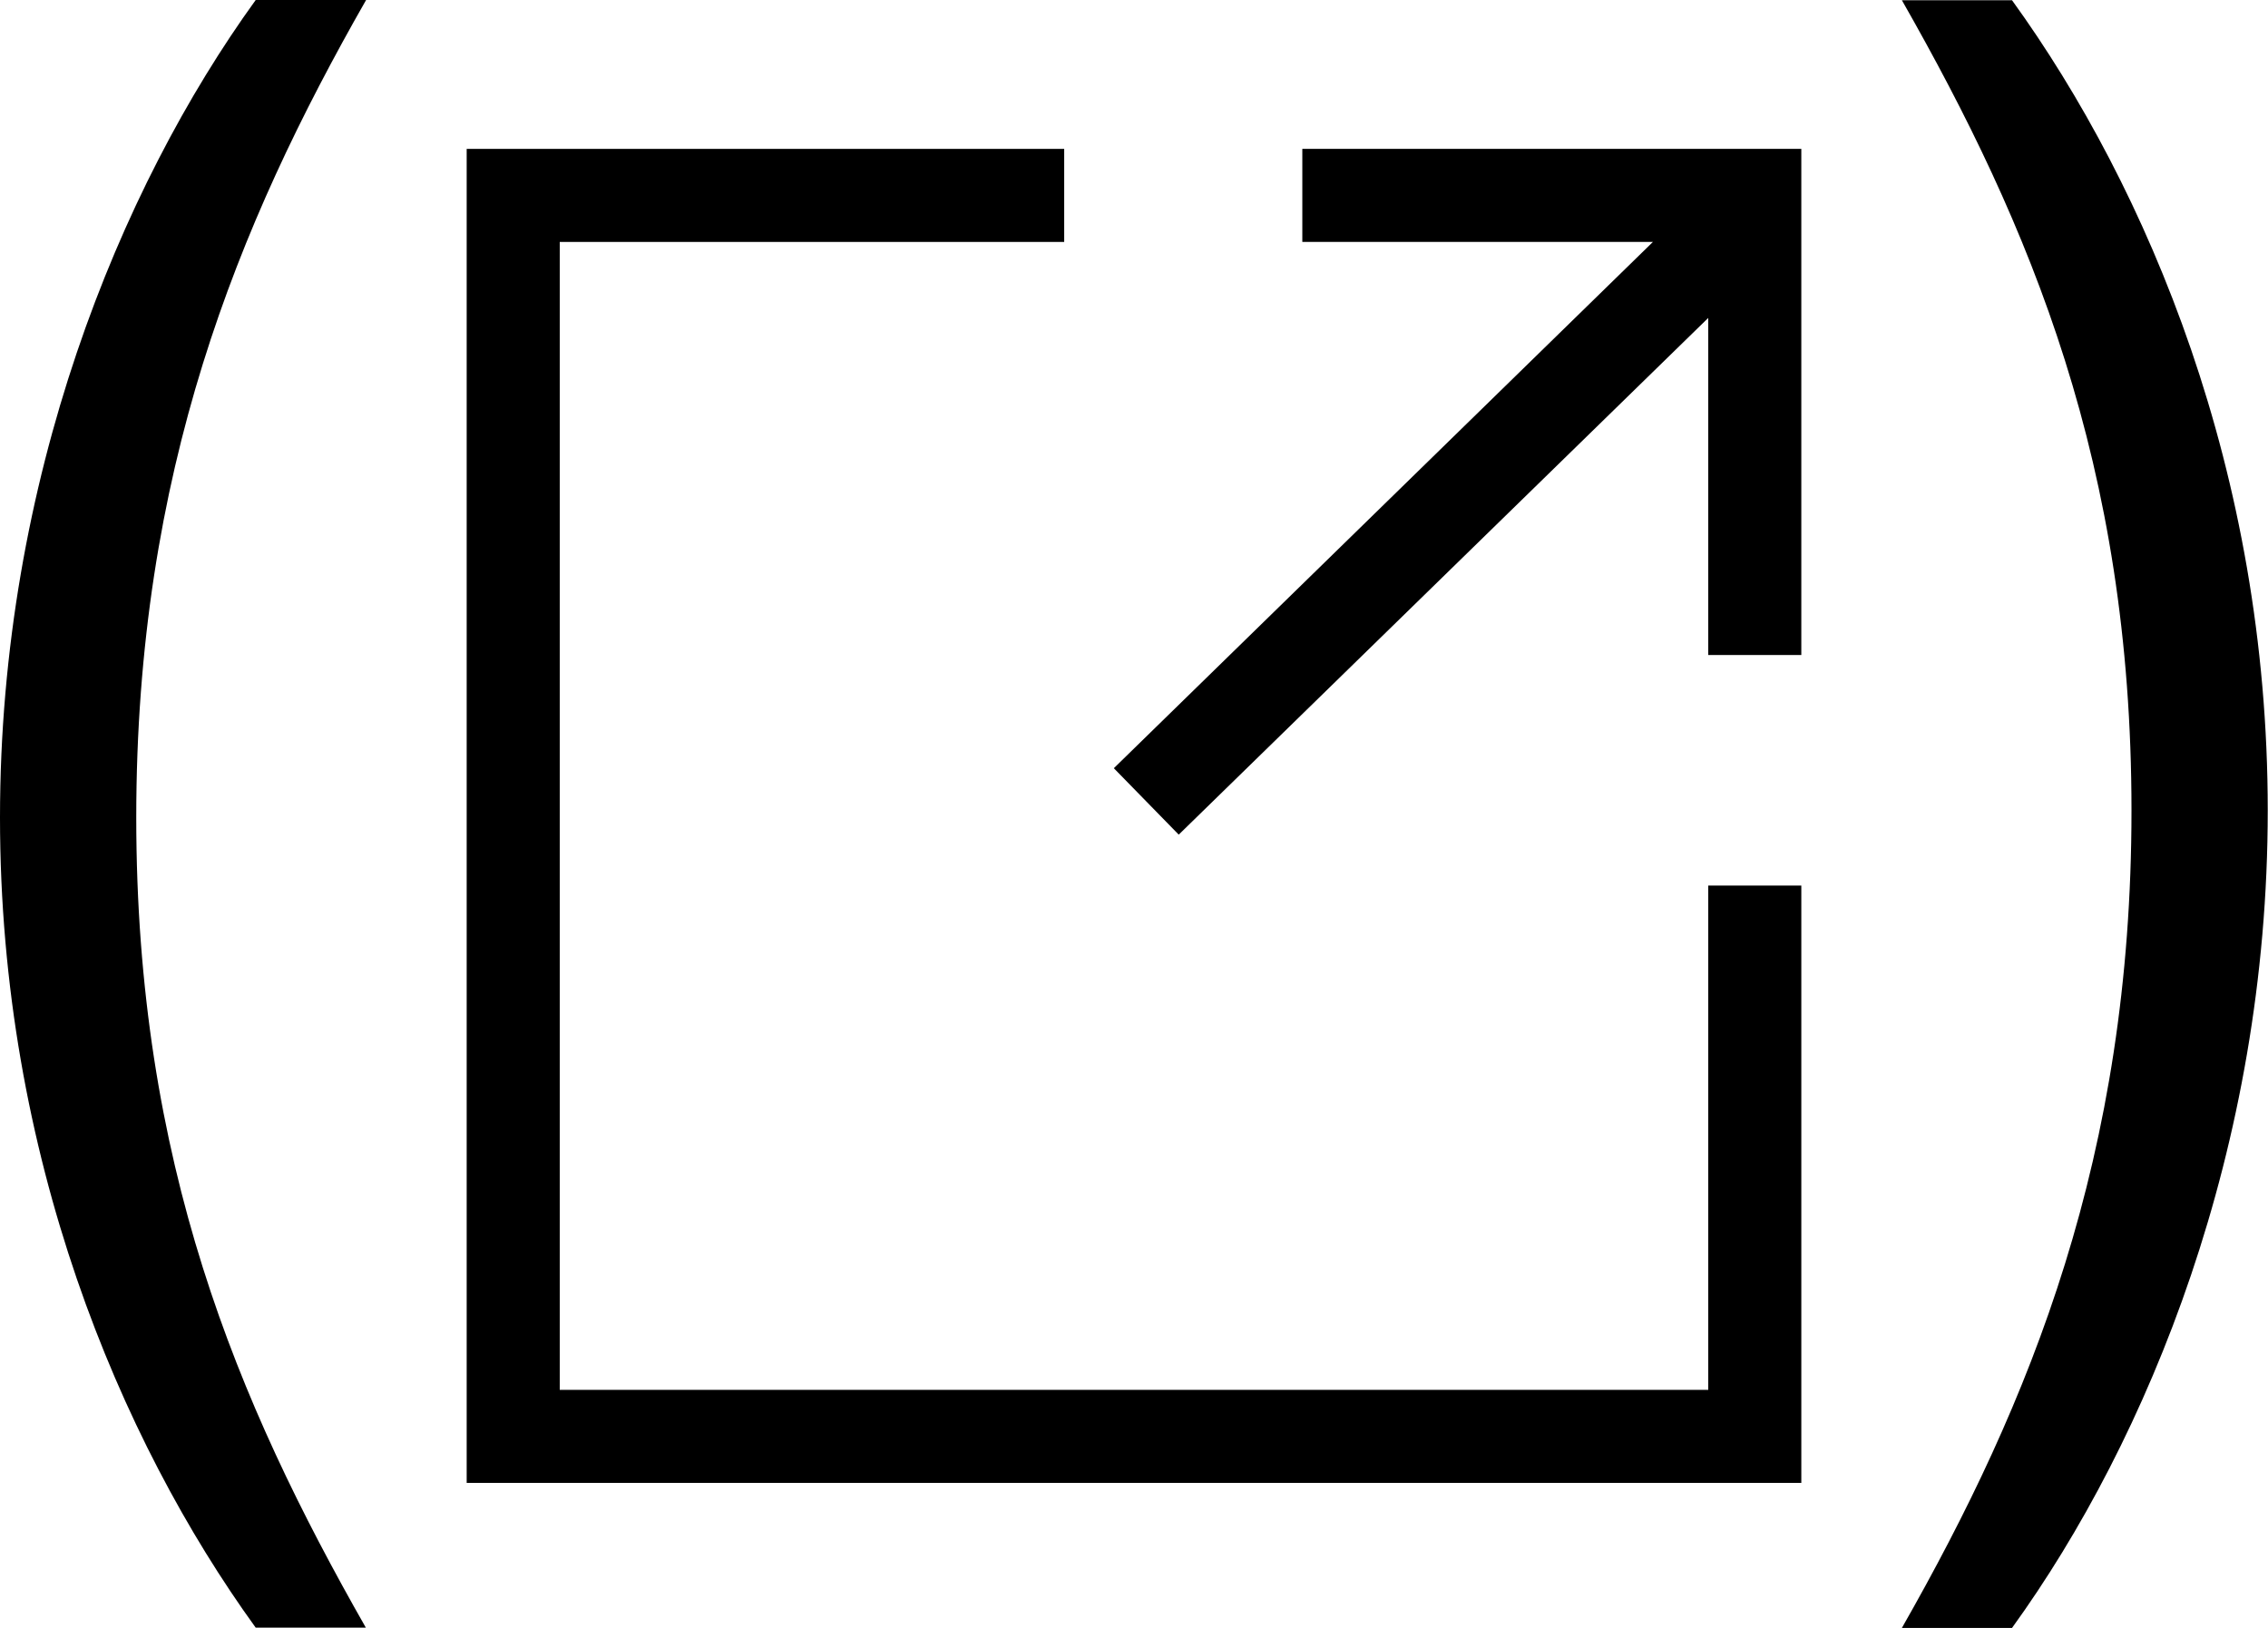 <?xml version="1.0" encoding="UTF-8"?>
<svg id="Capa_2" data-name="Capa 2" xmlns="http://www.w3.org/2000/svg" viewBox="0 0 87.72 62.98">
  <g id="Capa_1-2" data-name="Capa 1">
    <g>
      <g>
        <polygon points="66.07 53.77 21.65 53.77 21.65 9.36 41.16 9.36 41.16 5.76 18.05 5.76 18.05 57.37 69.67 57.37 69.67 34.26 66.07 34.26 66.07 53.77"/>
        <polygon points="50.37 9.36 63.93 9.36 43.08 29.72 45.59 32.29 66.07 12.3 66.07 25.34 69.67 25.34 69.67 5.76 50.37 5.76 50.37 9.36"/>
      </g>
      <path d="M14.16,0C9.17,8.74,5.27,18.27,5.27,31.63s3.9,22.6,8.88,31.34h-4.26C4.62,55.68,0,44.7,0,31.63S4.62,7.29,9.89,0h4.26Z"/>
      <path d="M73.56,62.98c4.98-8.74,8.88-18.27,8.88-31.63s-3.9-22.6-8.88-31.34h4.26c5.27,7.29,9.89,18.27,9.89,31.34s-4.62,24.34-9.89,31.63h-4.26Z"/>
    </g>
  </g>
</svg>